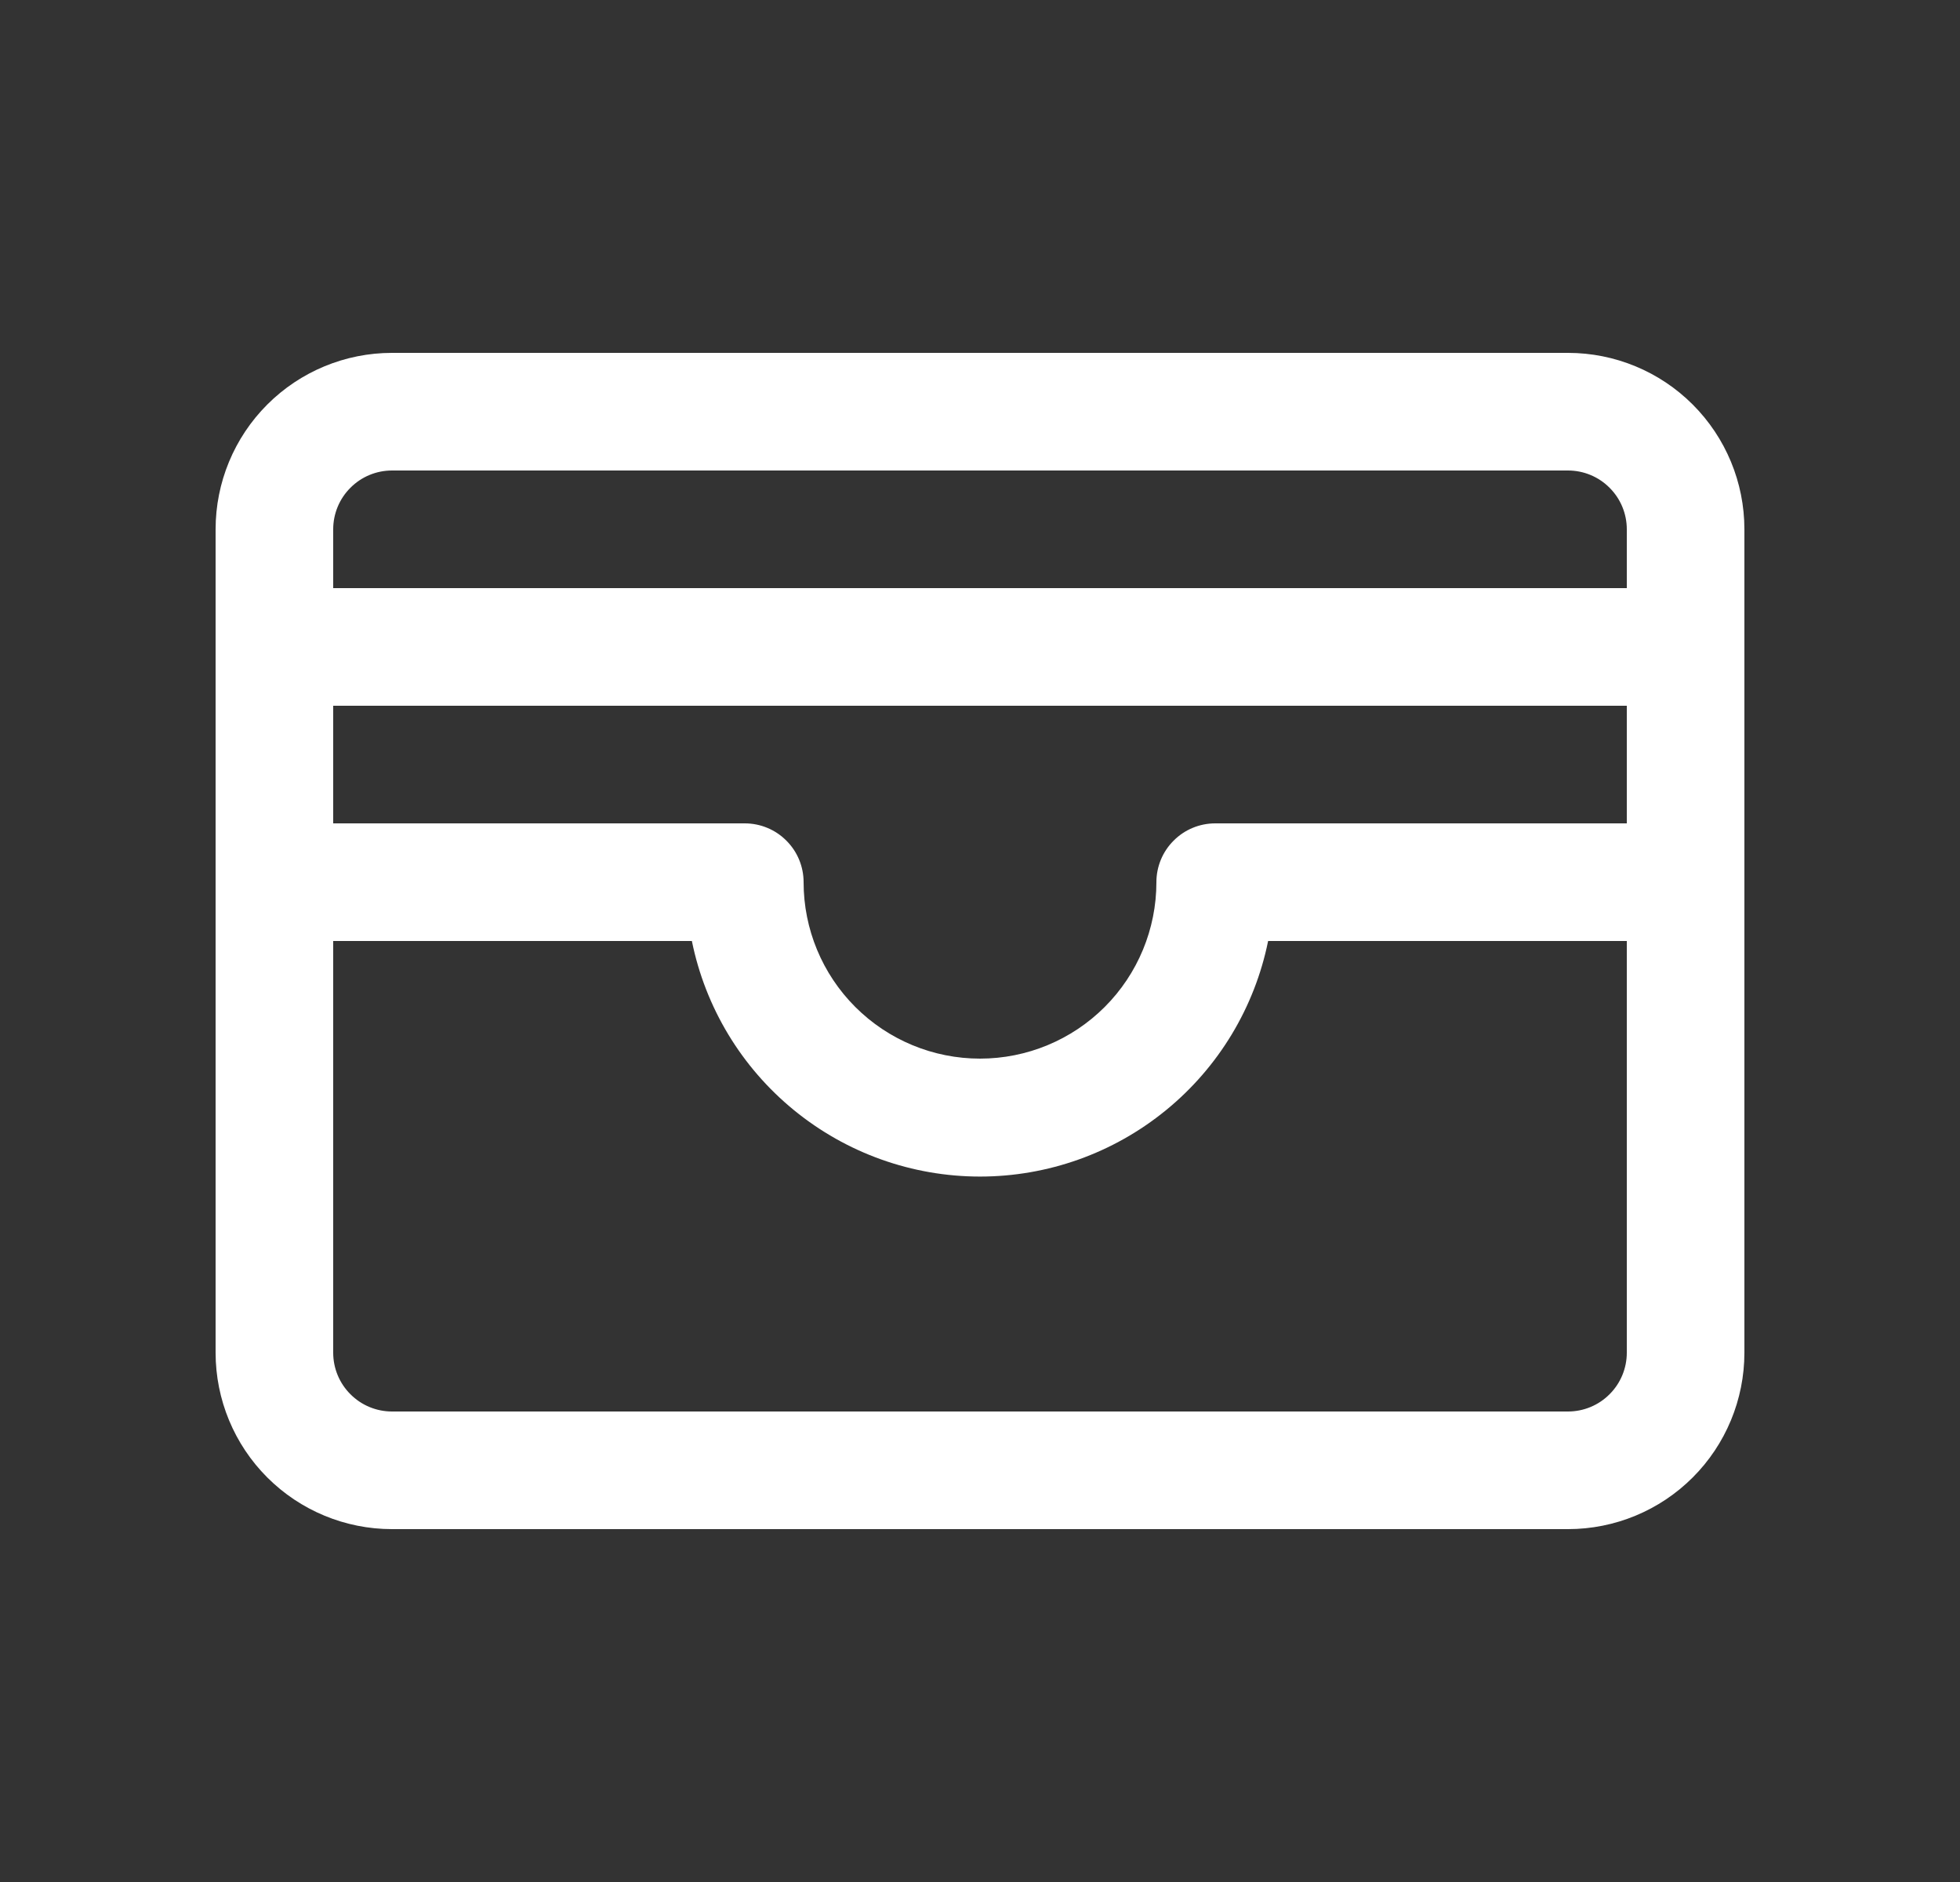 <svg width="25" height="24" viewBox="0 0 25 24" fill="none" xmlns="http://www.w3.org/2000/svg">
<rect x="0" y="0" width="25" height="24" fill="#333333" stroke="none"/>
<g id="Icon/Nav/Cardholder">
<path id="Vector" d="M20 4.5H5C4.403 4.5 3.831 4.737 3.409 5.159C2.987 5.581 2.75 6.153 2.75 6.75V17.25C2.75 17.847 2.987 18.419 3.409 18.841C3.831 19.263 4.403 19.5 5 19.5H20C20.597 19.5 21.169 19.263 21.591 18.841C22.013 18.419 22.25 17.847 22.25 17.25V6.75C22.25 6.153 22.013 5.581 21.591 5.159C21.169 4.737 20.597 4.5 20 4.5ZM4.25 9H20.75V10.5H15.5C15.301 10.5 15.11 10.579 14.97 10.72C14.829 10.86 14.75 11.051 14.75 11.25C14.75 11.847 14.513 12.419 14.091 12.841C13.669 13.263 13.097 13.5 12.5 13.5C11.903 13.5 11.331 13.263 10.909 12.841C10.487 12.419 10.25 11.847 10.25 11.25C10.25 11.051 10.171 10.86 10.03 10.72C9.89 10.579 9.699 10.5 9.5 10.5H4.25V9ZM5 6H20C20.199 6 20.39 6.079 20.53 6.22C20.671 6.36 20.75 6.551 20.75 6.75V7.5H4.25V6.75C4.25 6.551 4.329 6.36 4.47 6.22C4.61 6.079 4.801 6 5 6ZM20 18H5C4.801 18 4.61 17.921 4.47 17.78C4.329 17.64 4.25 17.449 4.25 17.25V12H8.825C8.997 12.848 9.457 13.61 10.127 14.157C10.797 14.705 11.635 15.004 12.5 15.004C13.365 15.004 14.203 14.705 14.873 14.157C15.543 13.61 16.003 12.848 16.175 12H20.75V17.25C20.75 17.449 20.671 17.64 20.53 17.78C20.39 17.921 20.199 18 20 18Z" fill="white"/>
</g>
</svg>
